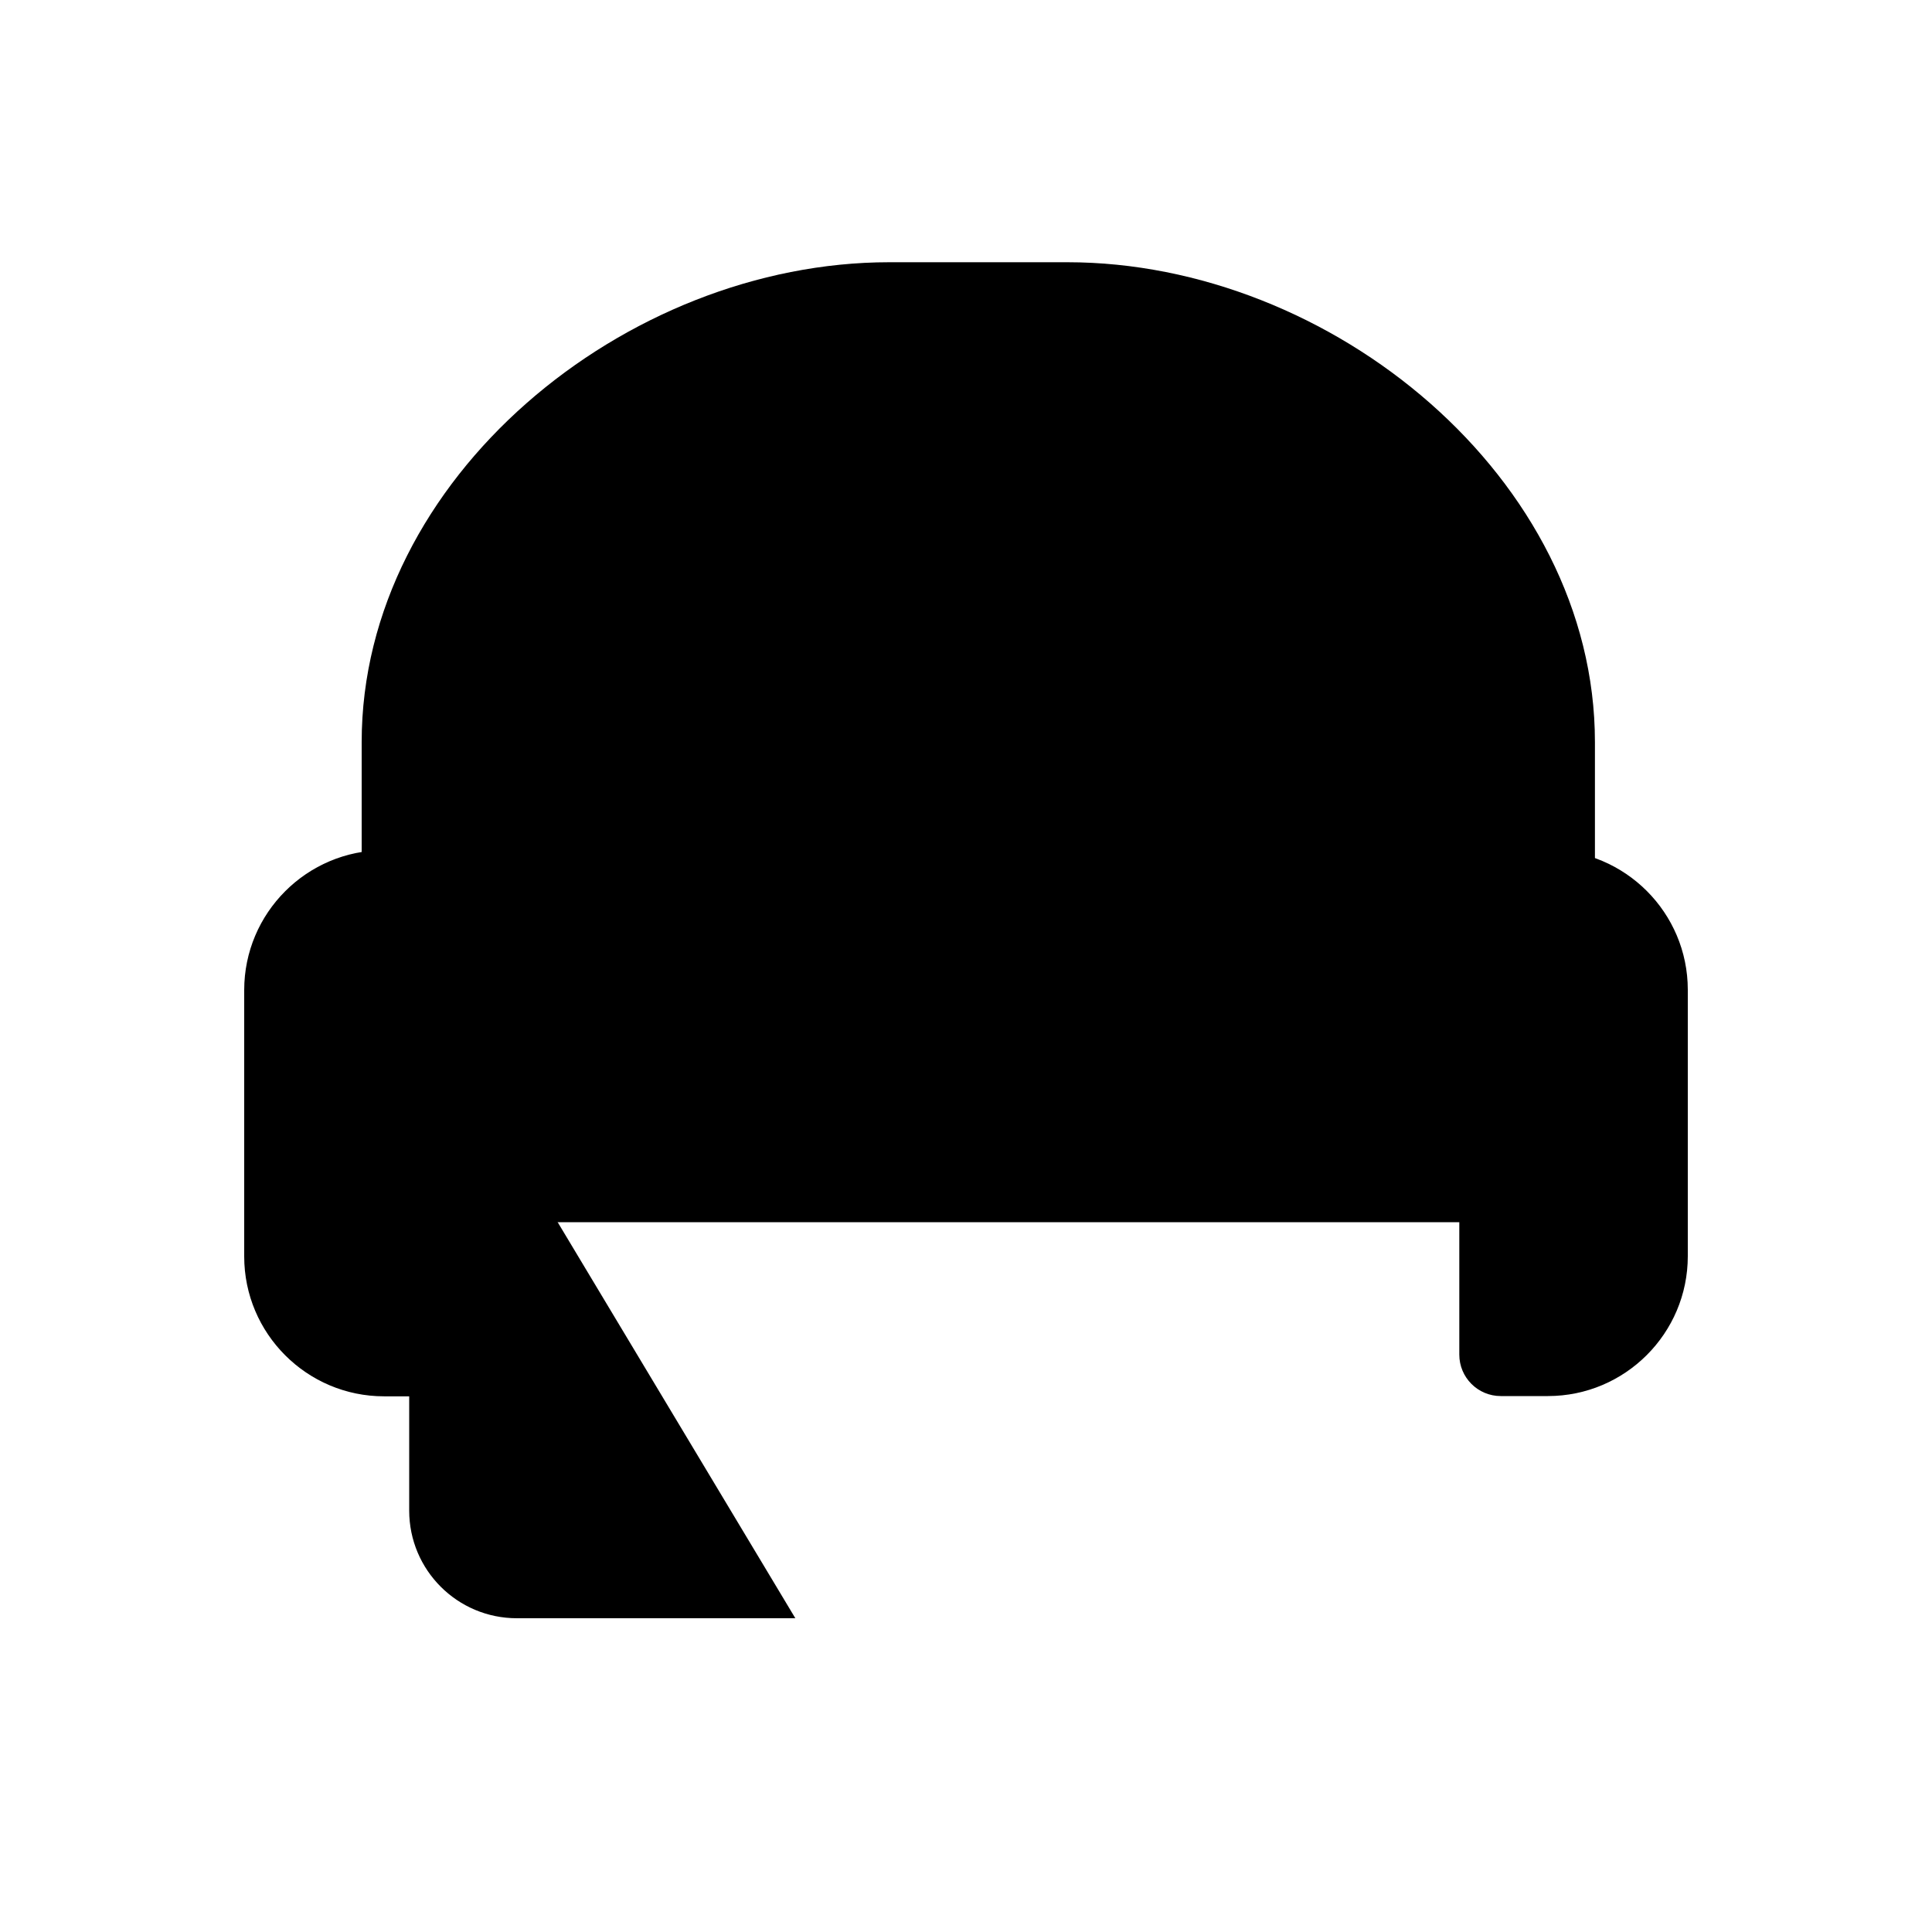 <svg viewBox="0 0 150 150"><defs><style>.cls-2{fill:none;stroke-linecap:round;}.cls-2,.cls-3{stroke:#000;stroke-miterlimit:10;stroke-width:12px;}</style></defs><g id="By_Maxihplay"><path id="B" class="cls-3" d="M124.15,66.01h3.66c1.78,0,3.22,1.44,3.22,3.22v35.96c0,1.78-1.44,3.22-3.22,3.22h-3.66c-5.99,0-10.86-4.87-10.86-10.86v-20.68c0-5.99,4.87-10.86,10.86-10.86Z" transform="translate(244.33 174.4) rotate(-180)"/><path id="A" class="cls-3" d="M29.82,66.01h3.66c1.78,0,3.22,1.44,3.22,3.22v35.96c0,1.78-1.44,3.22-3.22,3.22h-3.66c-5.99,0-10.86-4.87-10.86-10.86v-20.68c0-5.99,4.87-10.86,10.86-10.86Z"/><path id="Mic" class="cls-2" d="M31.77,75.68v41.6c0,4.62,3.74,8.36,8.36,8.36h21.62"/><g id="alca"><line class="cls-2" x1="57.72" y1="24.99" x2="94.79" y2="24.99"/><path class="cls-2" d="M28.08,94.89V57.62c0-20.49,20.47-37.26,40.96-37.26h13.83c20.49,0,40.96,16.77,40.96,37.26v37.27"/></g></g></svg>
